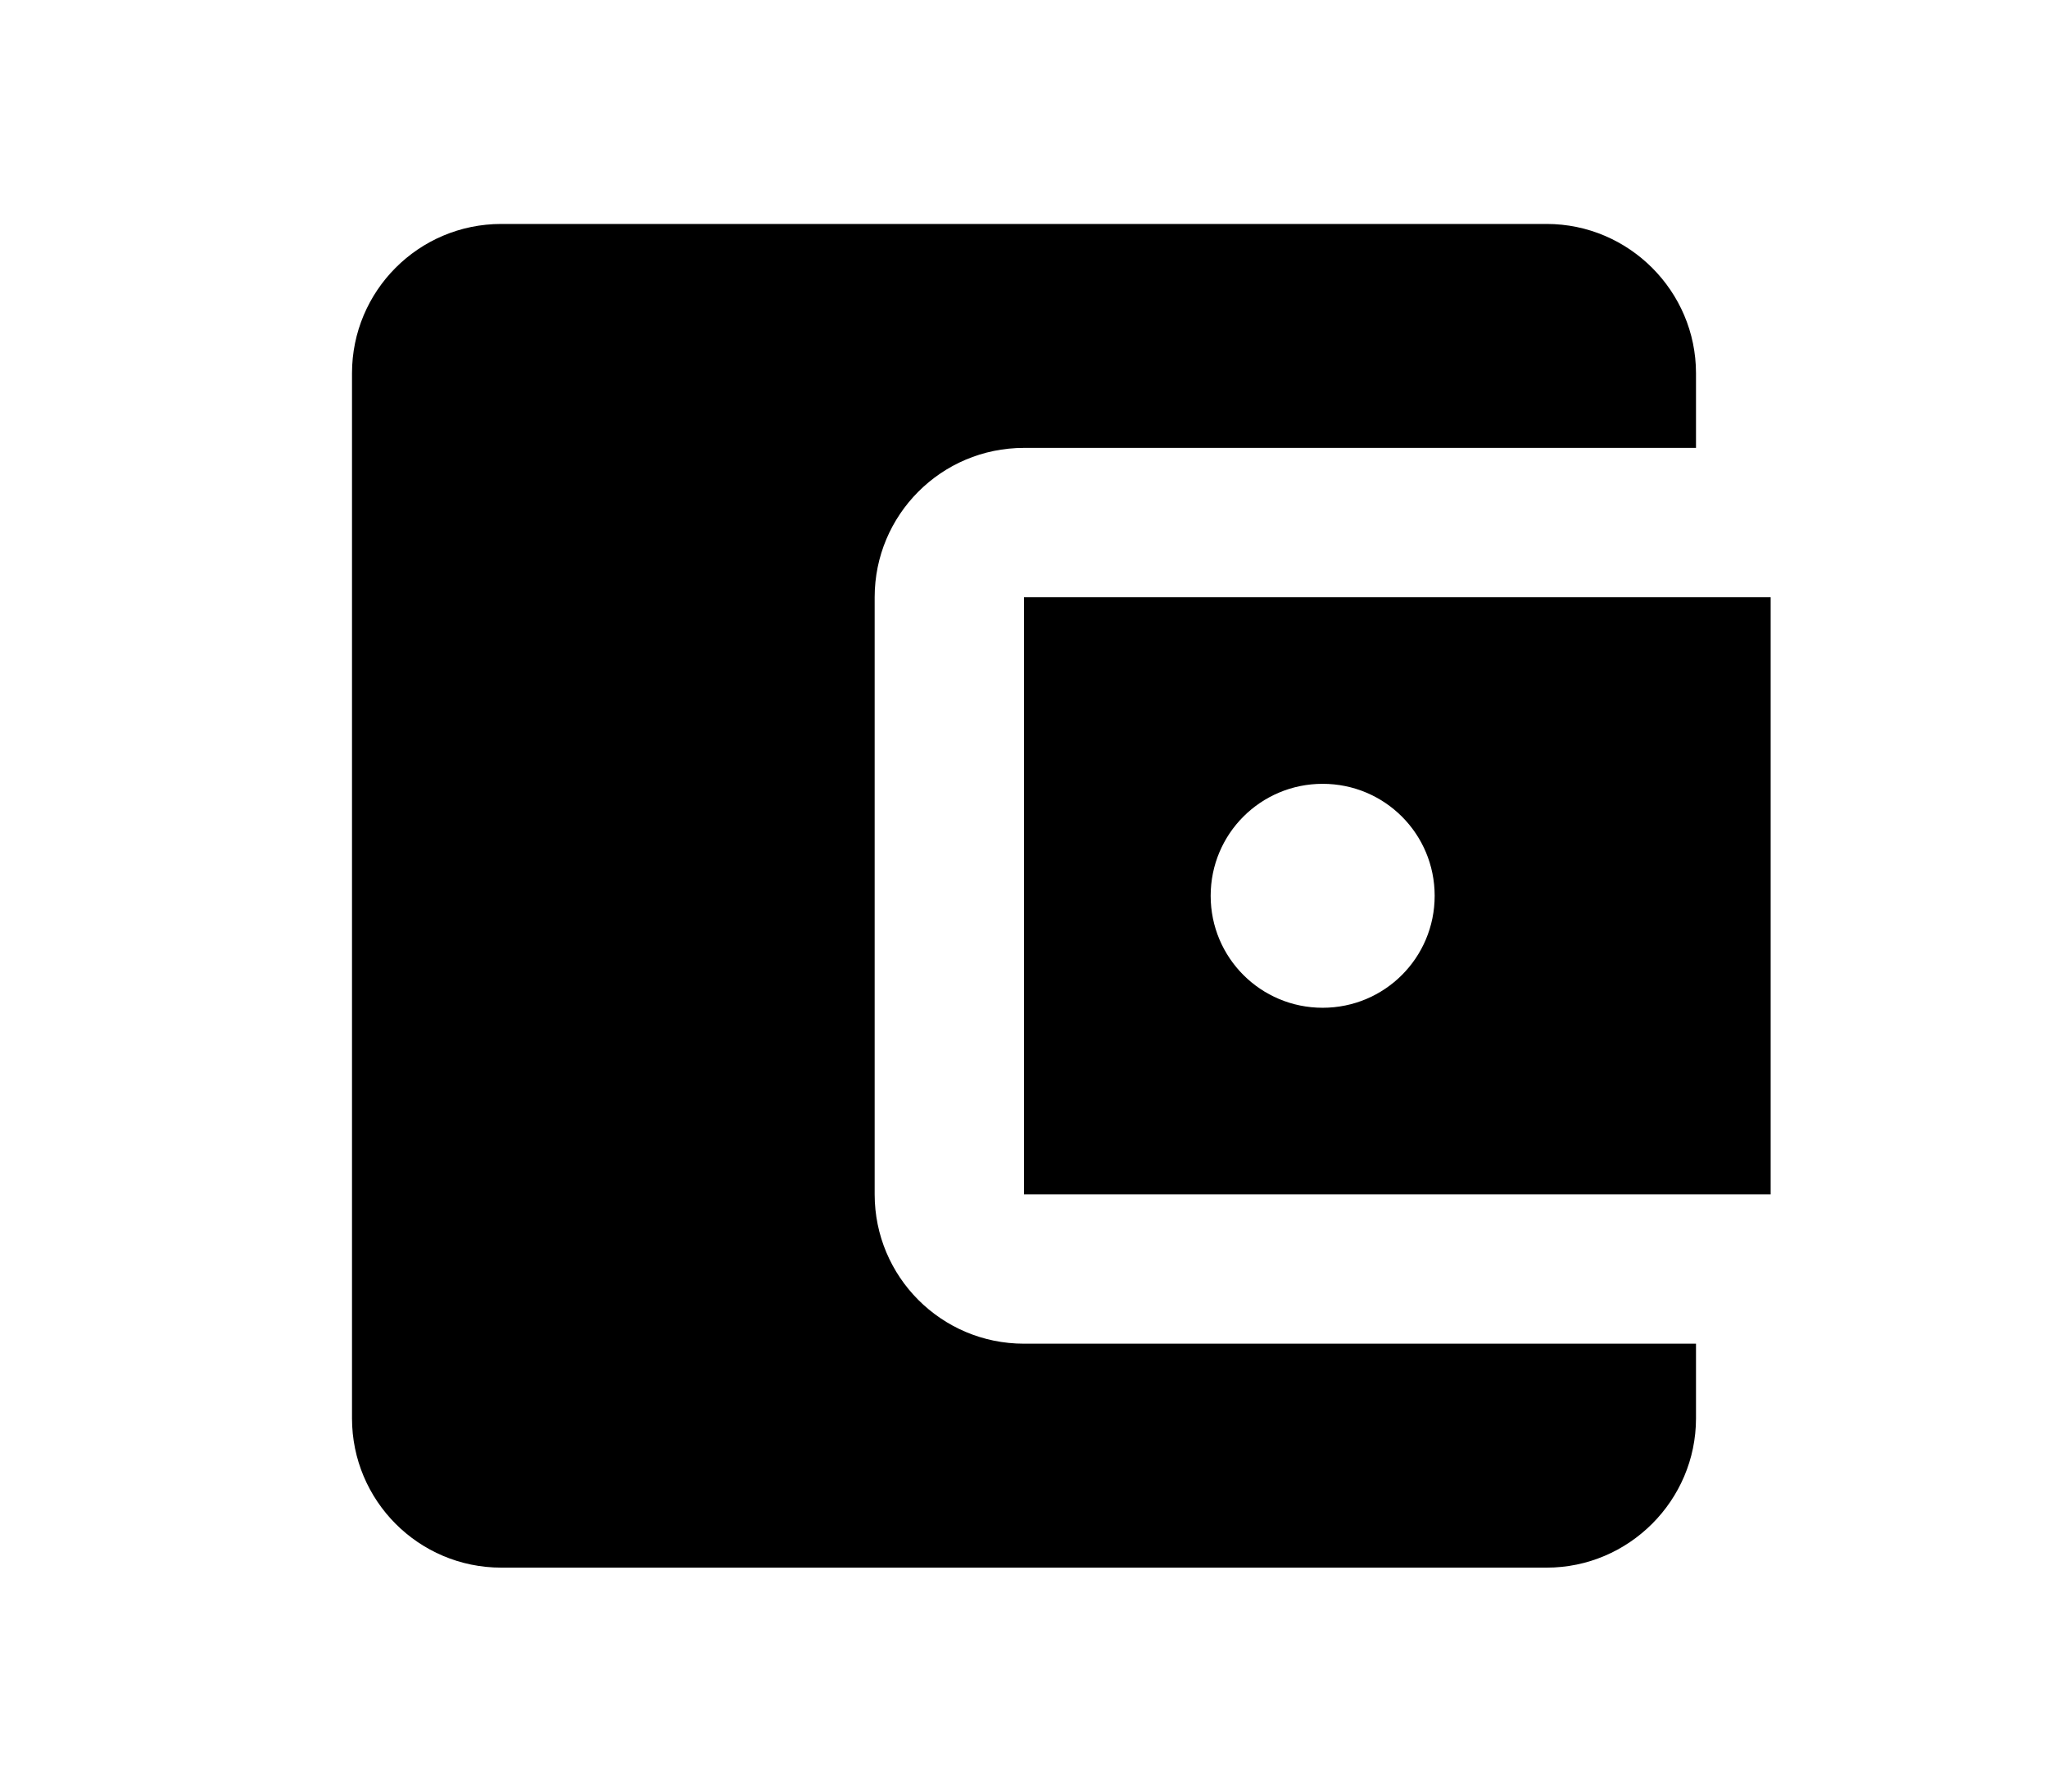 <svg width="40" height="35" viewBox="0 0 96 96" fill="none" xmlns="http://www.w3.org/2000/svg">
<g clip-path="url(#clip0_5142_75182)">
<path d="M84 72V76C84 80.4 80.4 84 76 84H20C15.56 84 12 80.4 12 76V20C12 15.6 15.56 12 20 12H76C80.4 12 84 15.6 84 20V24H48C43.56 24 40 27.6 40 32V64C40 68.4 43.56 72 48 72H84ZM48 64H88V32H48V64ZM64 54C60.68 54 58 51.32 58 48C58 44.68 60.68 42 64 42C67.32 42 70 44.68 70 48C70 51.32 67.32 54 64 54Z" fill="#000"/>
</g>
<defs>
<clipPath id="clip0_5142_75182">
<rect width="96" height="96" fill="white"/>
</clipPath>
</defs>
</svg>
